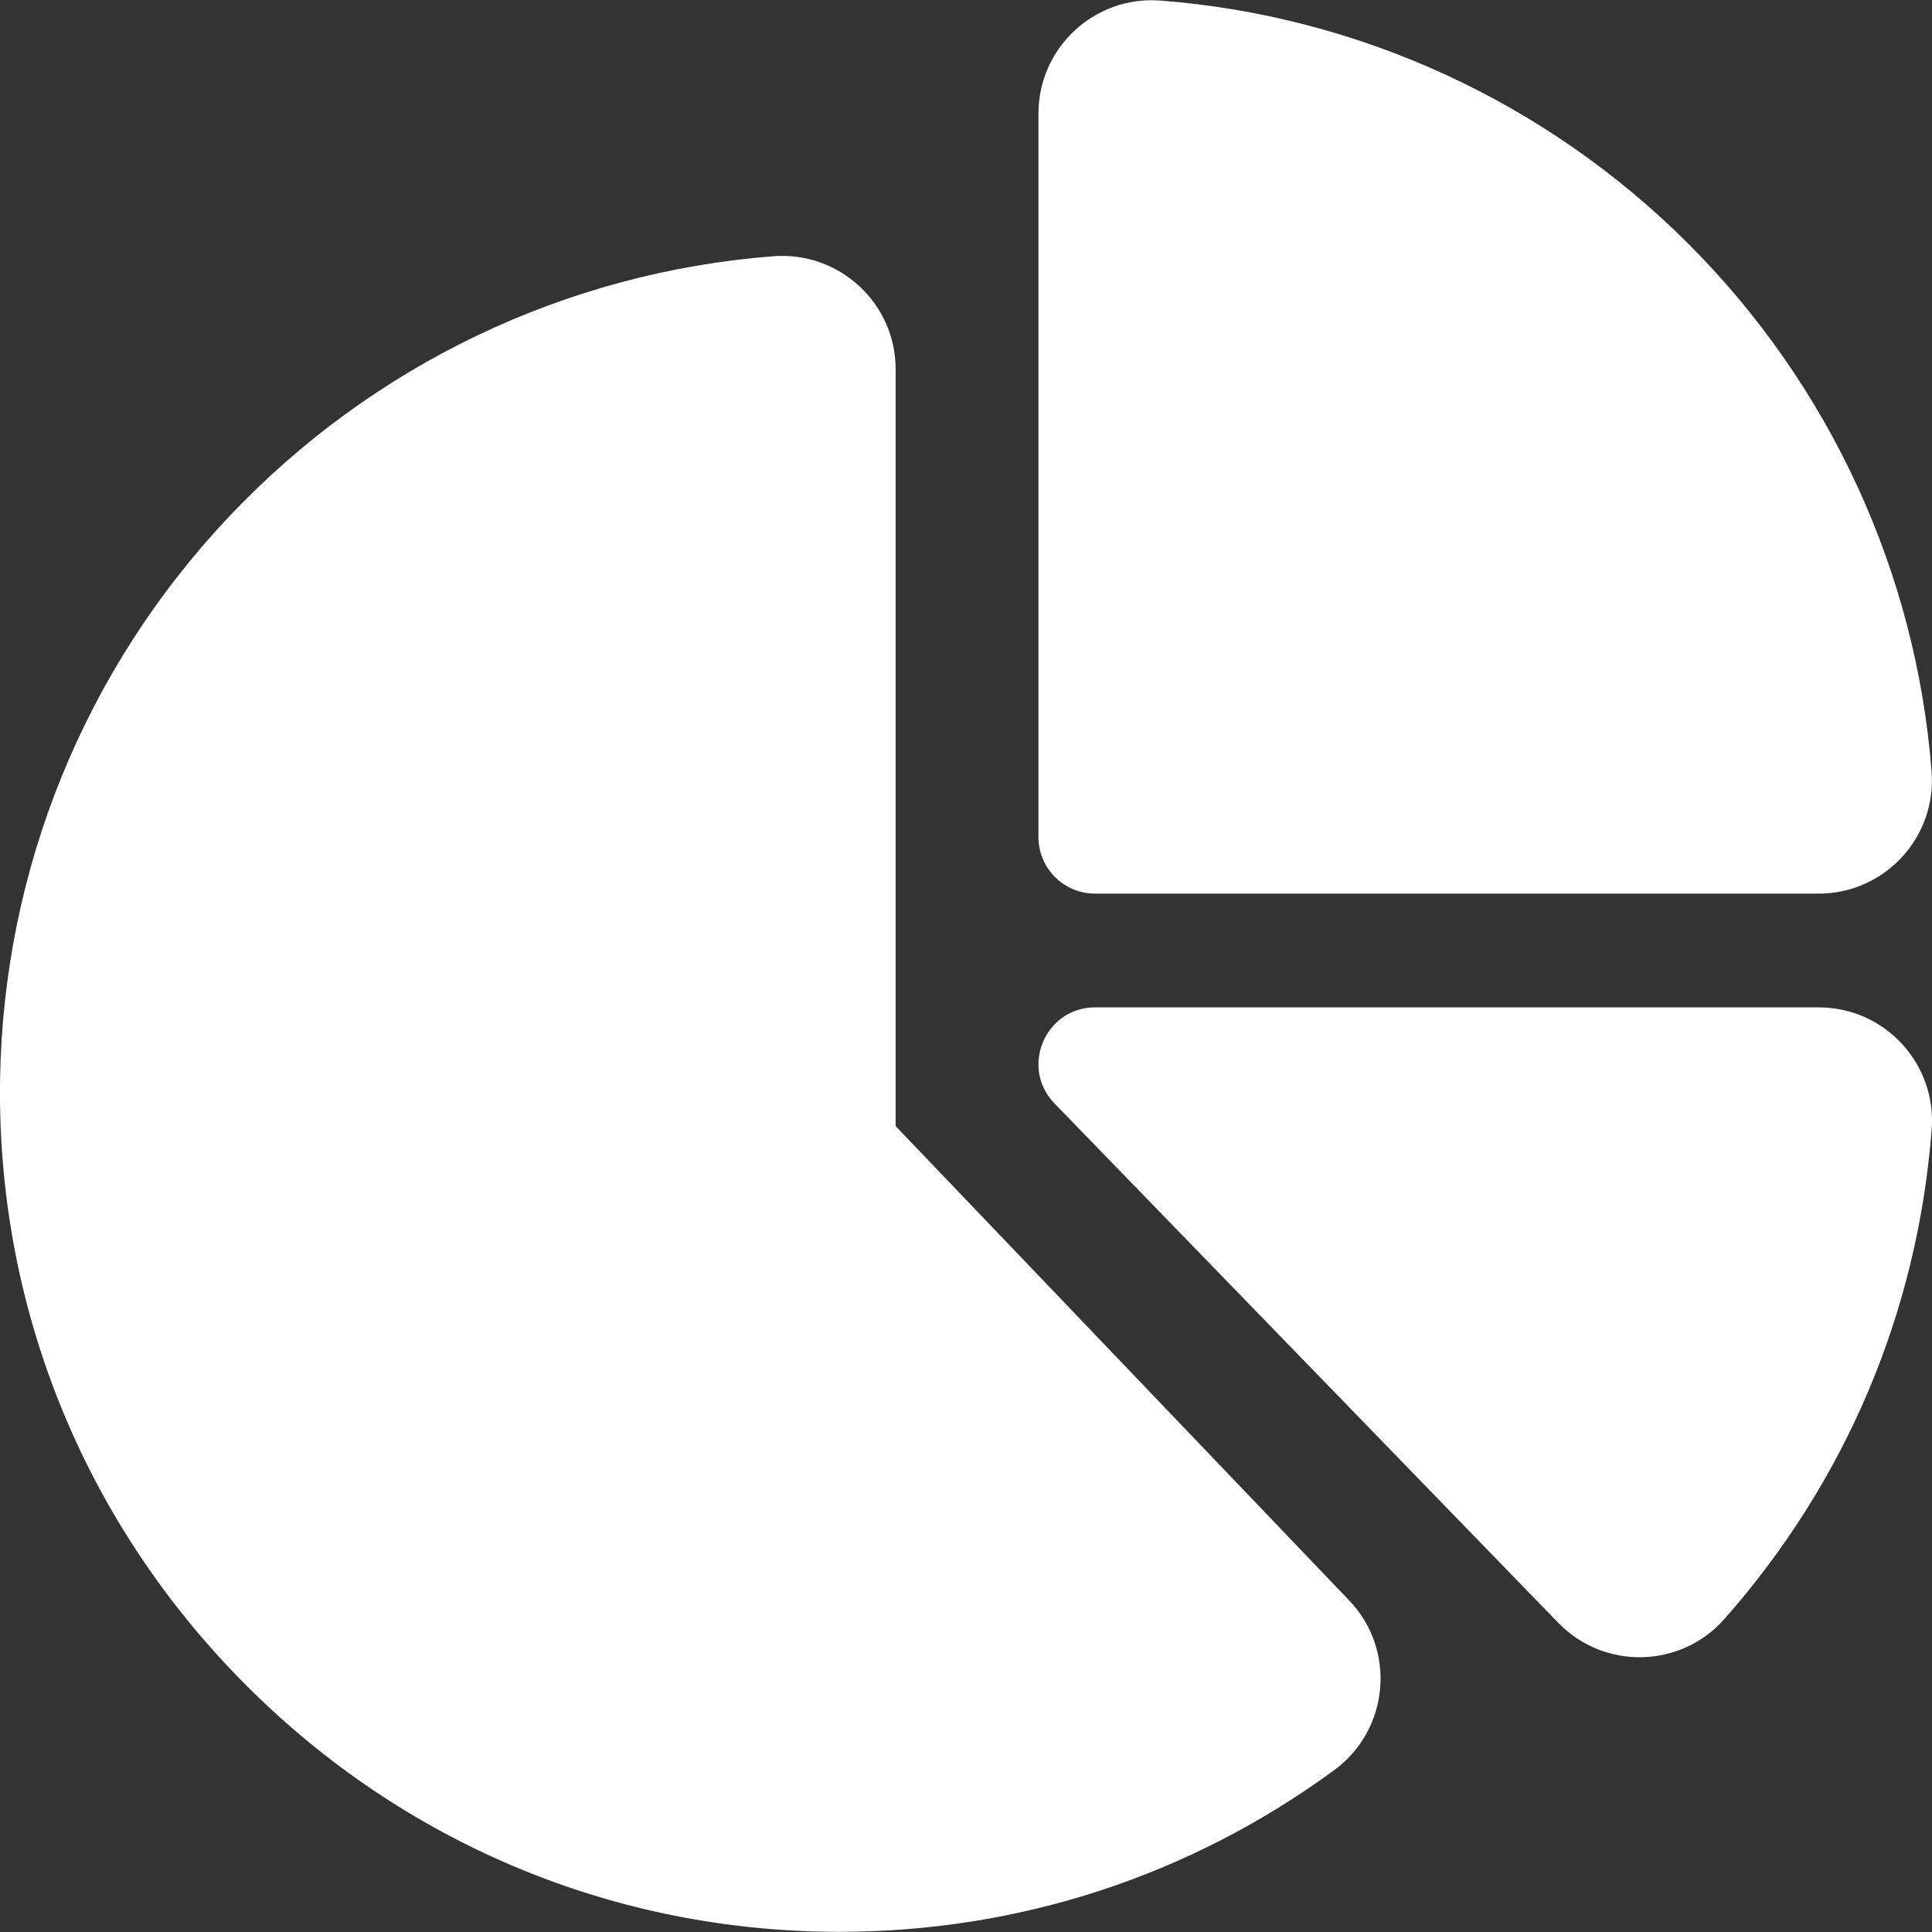 <svg width="24" height="24" viewBox="0 0 24 24" fill="none" xmlns="http://www.w3.org/2000/svg">
<rect x="0" y="0" width="24" height="24" fill="#333333" stroke="none"/>
<g clip-path="url(#clip0_1786_7659)">
<path d="M13.604 11.101H22.592C23.41 11.101 24.058 10.404 23.995 9.587C23.805 7.116 22.732 4.786 20.973 3.028C19.215 1.27 16.886 0.197 14.415 0.007C13.599 -0.056 12.9 0.591 12.9 1.41V10.398C12.9 10.787 13.215 11.101 13.604 11.101Z" fill="white"/>
<path d="M22.593 12.514H13.604C12.983 12.514 12.668 13.262 13.099 13.707L19.357 20.159C19.927 20.747 20.878 20.726 21.42 20.113C22.93 18.403 23.821 16.299 23.996 14.03C24.059 13.213 23.412 12.514 22.593 12.514Z" fill="white"/>
<path d="M11.126 13.989V4.586C11.126 3.767 10.426 3.12 9.607 3.183C7.026 3.383 4.623 4.534 2.84 6.423C1.05 8.321 0.042 10.802 0.001 13.409C-0.042 16.193 1.009 18.831 2.961 20.837C4.911 22.841 7.515 23.963 10.295 23.997C10.338 23.997 10.381 23.998 10.424 23.998C12.654 23.998 14.778 23.305 16.573 21.99C17.259 21.488 17.348 20.496 16.76 19.881L11.126 13.989Z" fill="white"/>
</g>
<defs>
<clipPath id="clip0_1786_7659">
<rect width="24" height="24" fill="white"/>
</clipPath>
</defs>
</svg>
